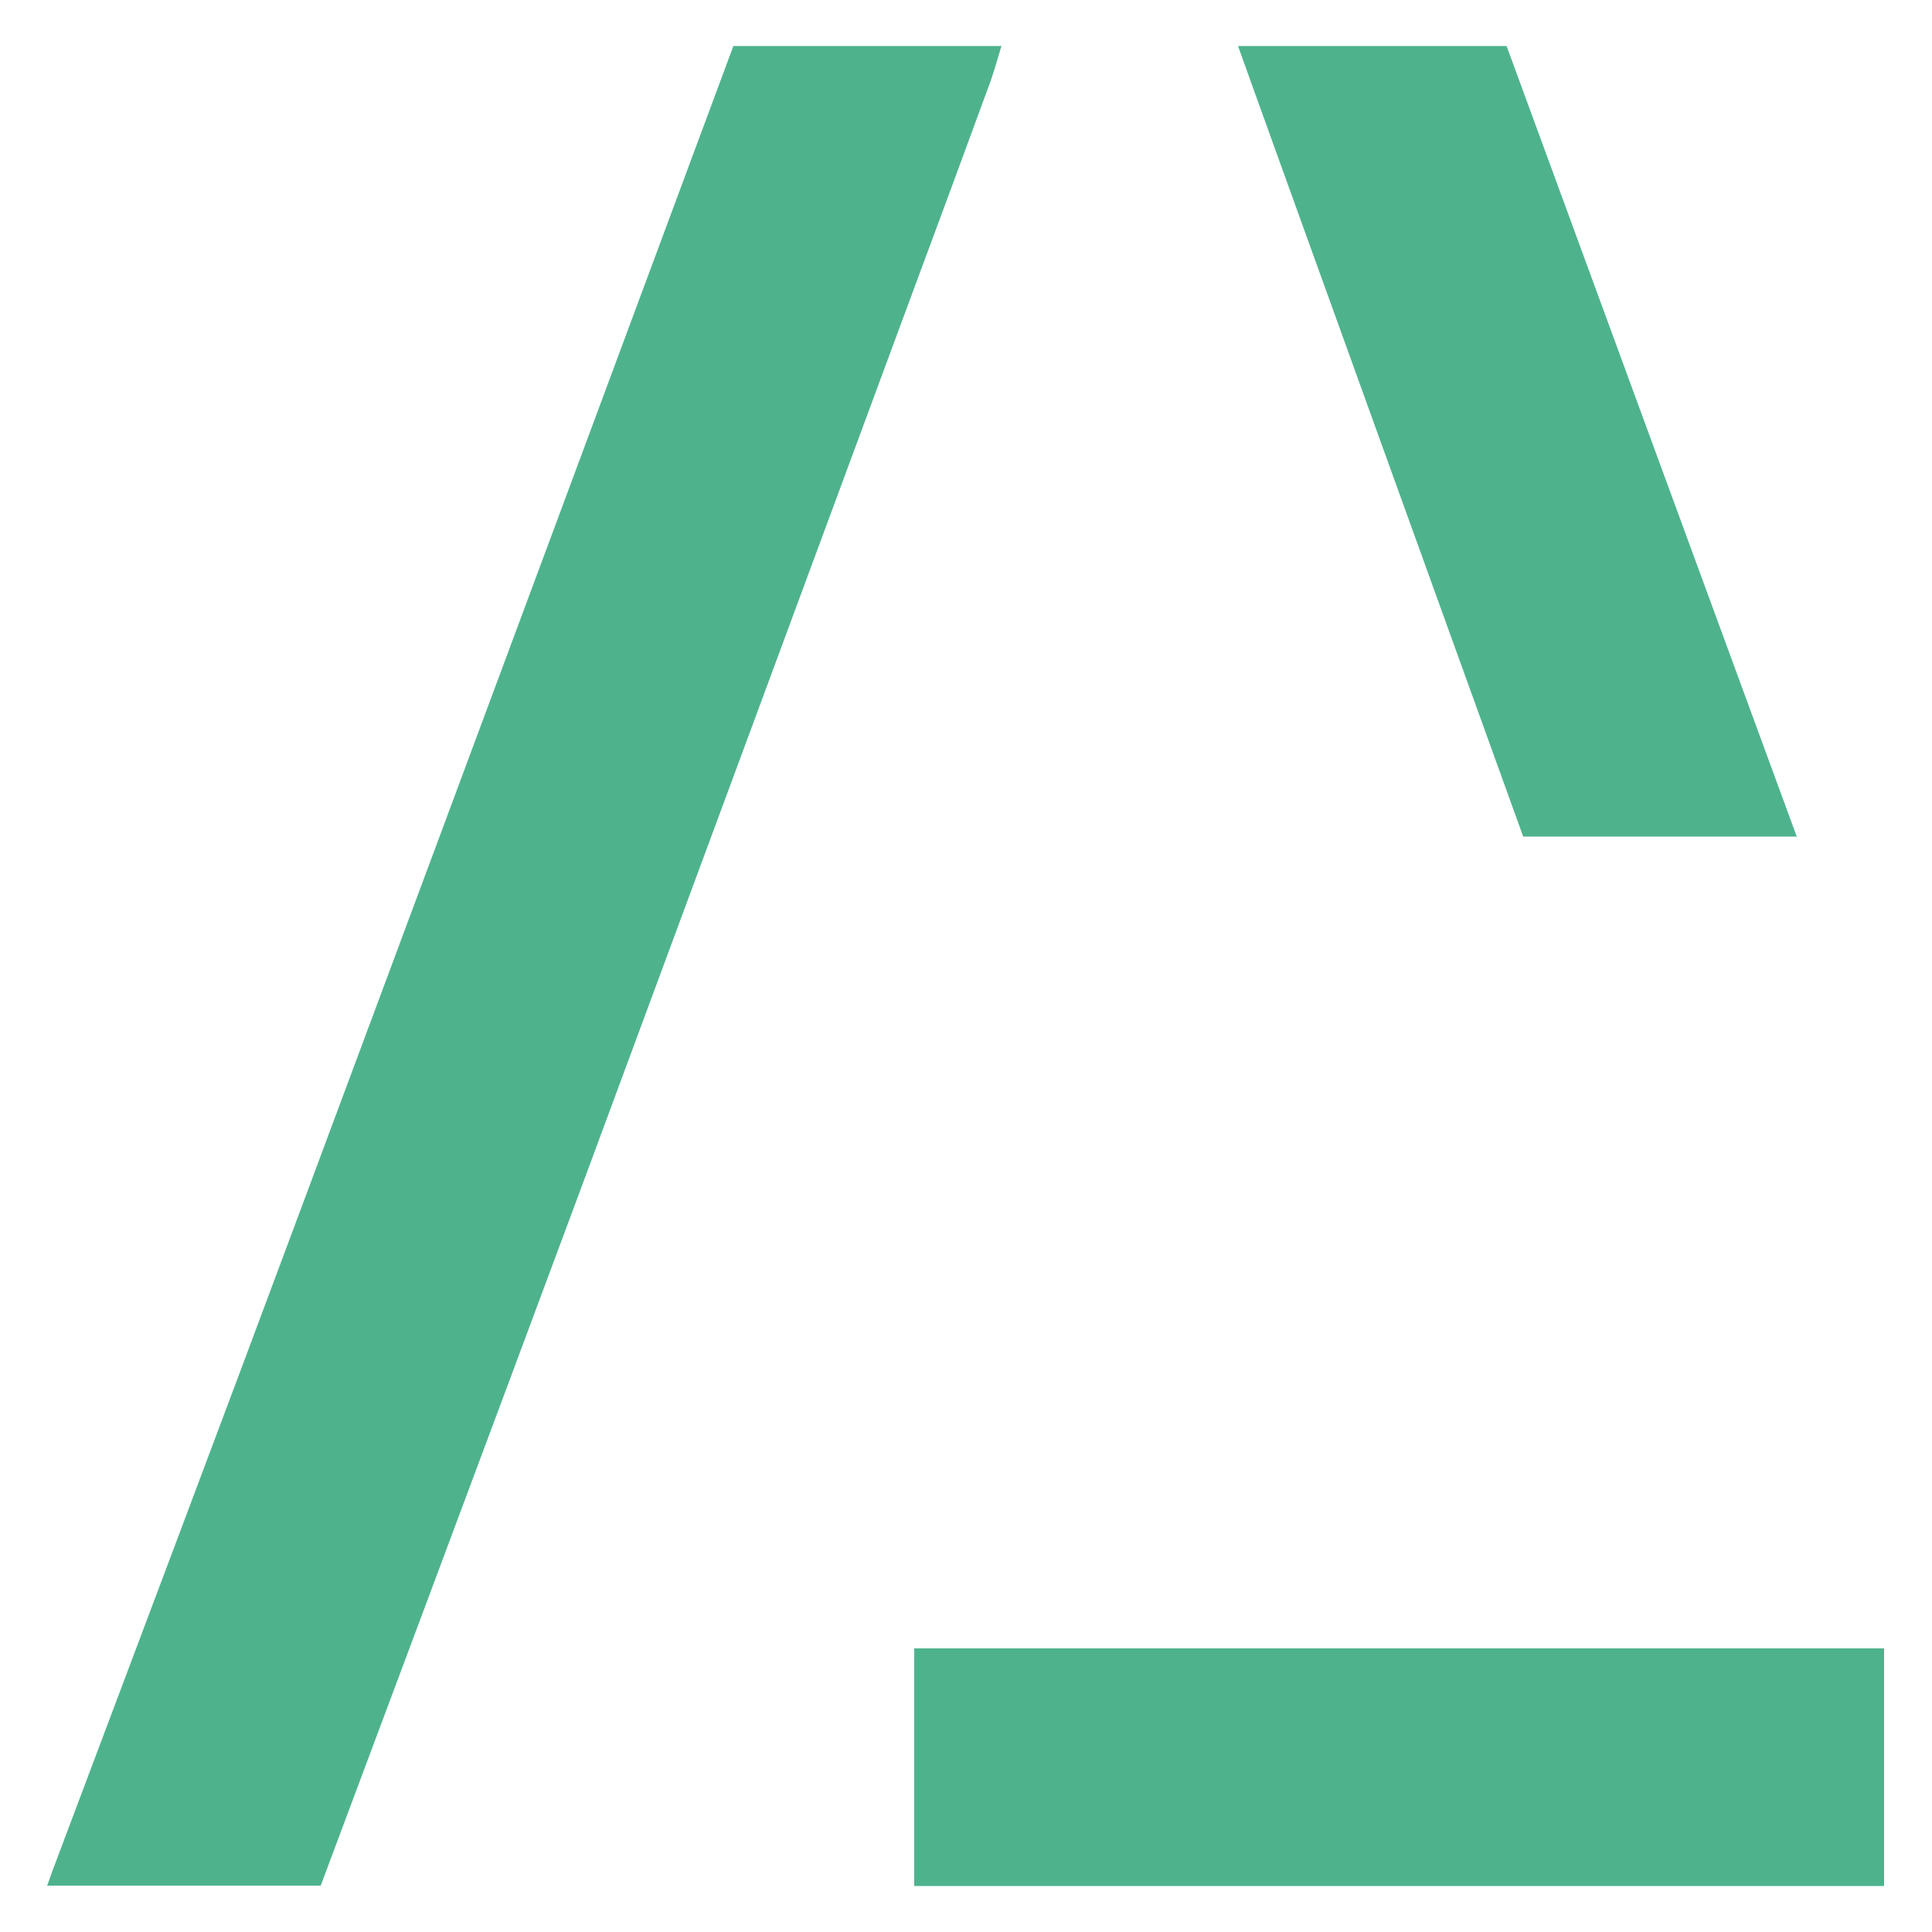 <?xml version="1.0" encoding="UTF-8"?><svg id="Layer_1" xmlns="http://www.w3.org/2000/svg" viewBox="0 0 50 50"><defs><style>.cls-1{fill:#4eb38d;stroke-width:0px;}</style></defs><path class="cls-1" d="m25.93,1.19c-.13,0-.2,0-.28,0-2.14,0-6.67,0-6.67,0,0,0-7.39,19.9-11.06,29.74-2.18,5.86-4.39,11.71-6.59,17.56-.03.09-.06.18-.11.31h.28c2.19,0,6.8,0,6.8,0,0,0,4.57-12.21,6.79-18.19,2.83-7.64,5.66-15.29,8.49-22.94.69-1.86,1.38-3.72,2.06-5.58.1-.29.18-.58.28-.91Z"/><path class="cls-1" d="m32.05,1.19c.13,0,6.94,0,6.94,0,0,0,7.46,20.33,7.51,20.46-.11,0-7.08,0-7.08,0,0,0-7.27-20.13-7.38-20.46Z"/><rect class="cls-1" x="23.66" y="42.66" width="25.1" height="6.15"/></svg>